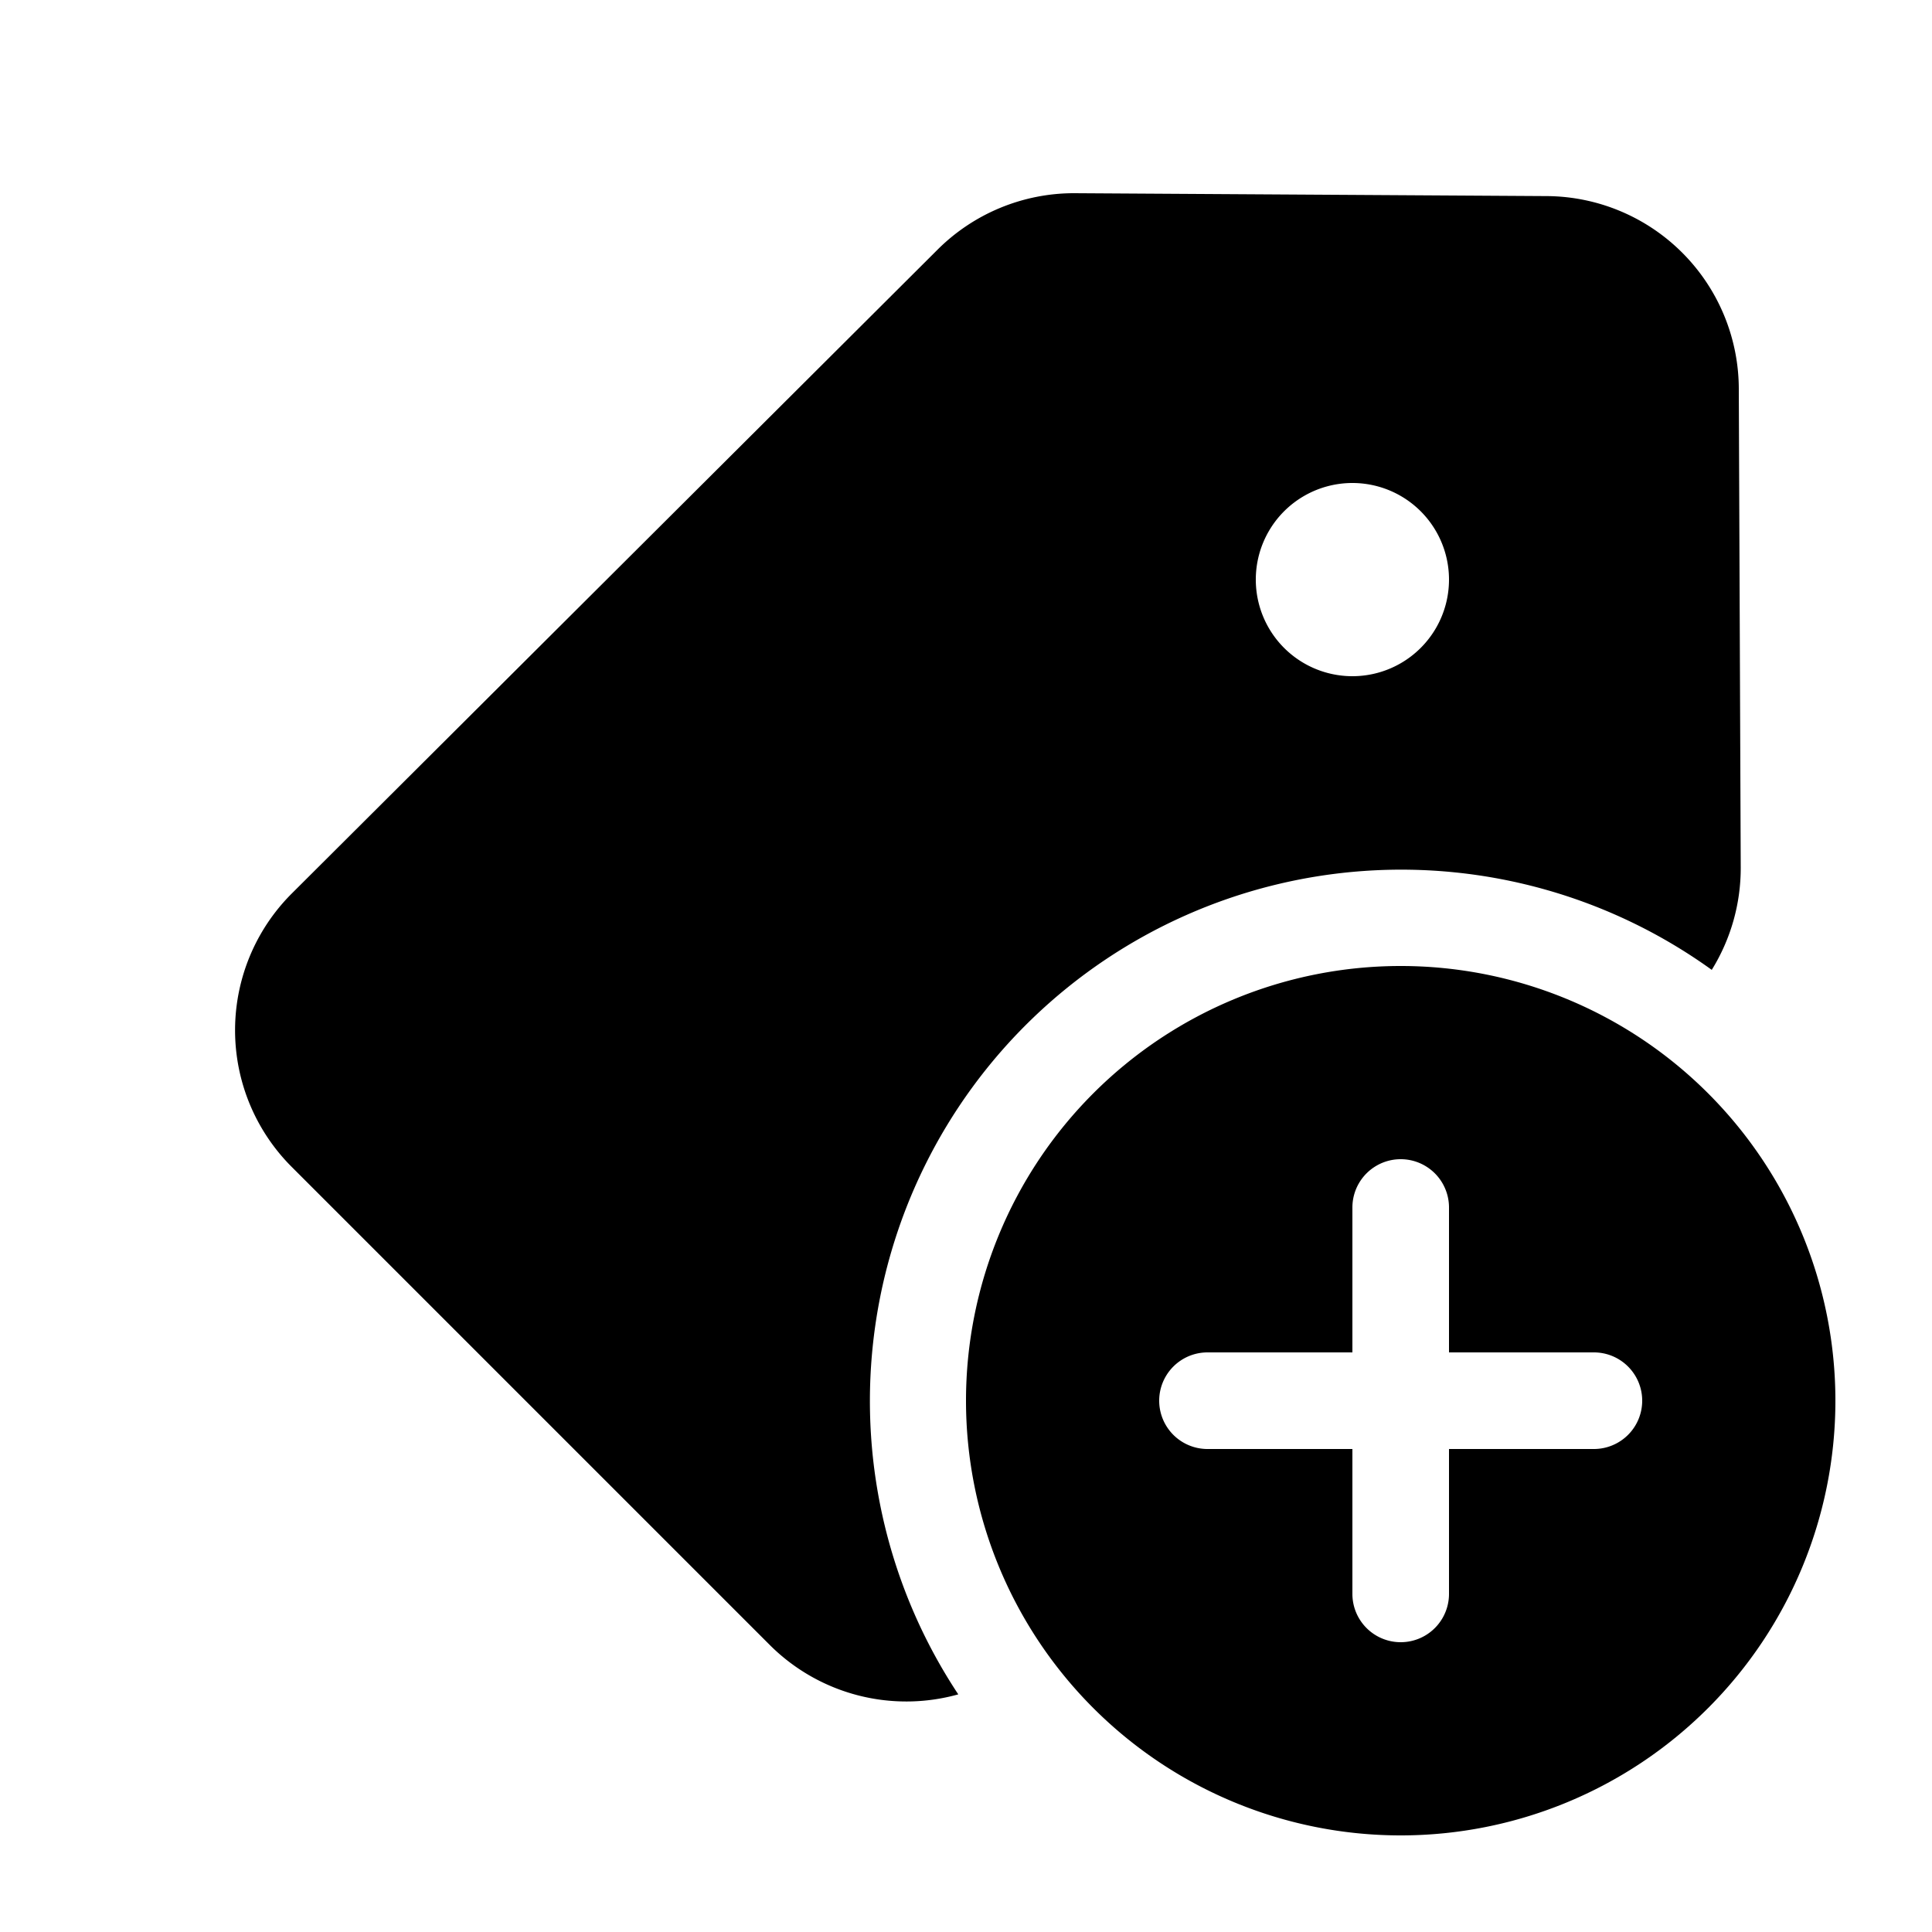<svg width="20" height="20" viewBox="0 0 20 20" xmlns="http://www.w3.org/2000/svg"><path d="M18 4.03a2 2 0 0 0-1.98-2L11.12 2a2 2 0 0 0-1.42.59L3.02 9.25a2 2 0 0 0 0 2.83l4.95 4.95a2 2 0 0 0 1.95.51 5.5 5.5 0 0 1 7.8-7.5 2 2 0 0 0 .3-1.06L18 4.03ZM14 7a1 1 0 1 1 0-2 1 1 0 0 1 0 2Zm5 7.5a4.5 4.5 0 1 1-9 0 4.5 4.5 0 0 1 9 0Zm-4-2a.5.5 0 0 0-1 0V14h-1.5a.5.5 0 0 0 0 1H14v1.5a.5.5 0 0 0 1 0V15h1.5a.5.5 0 0 0 0-1H15v-1.5Z"/></svg>
